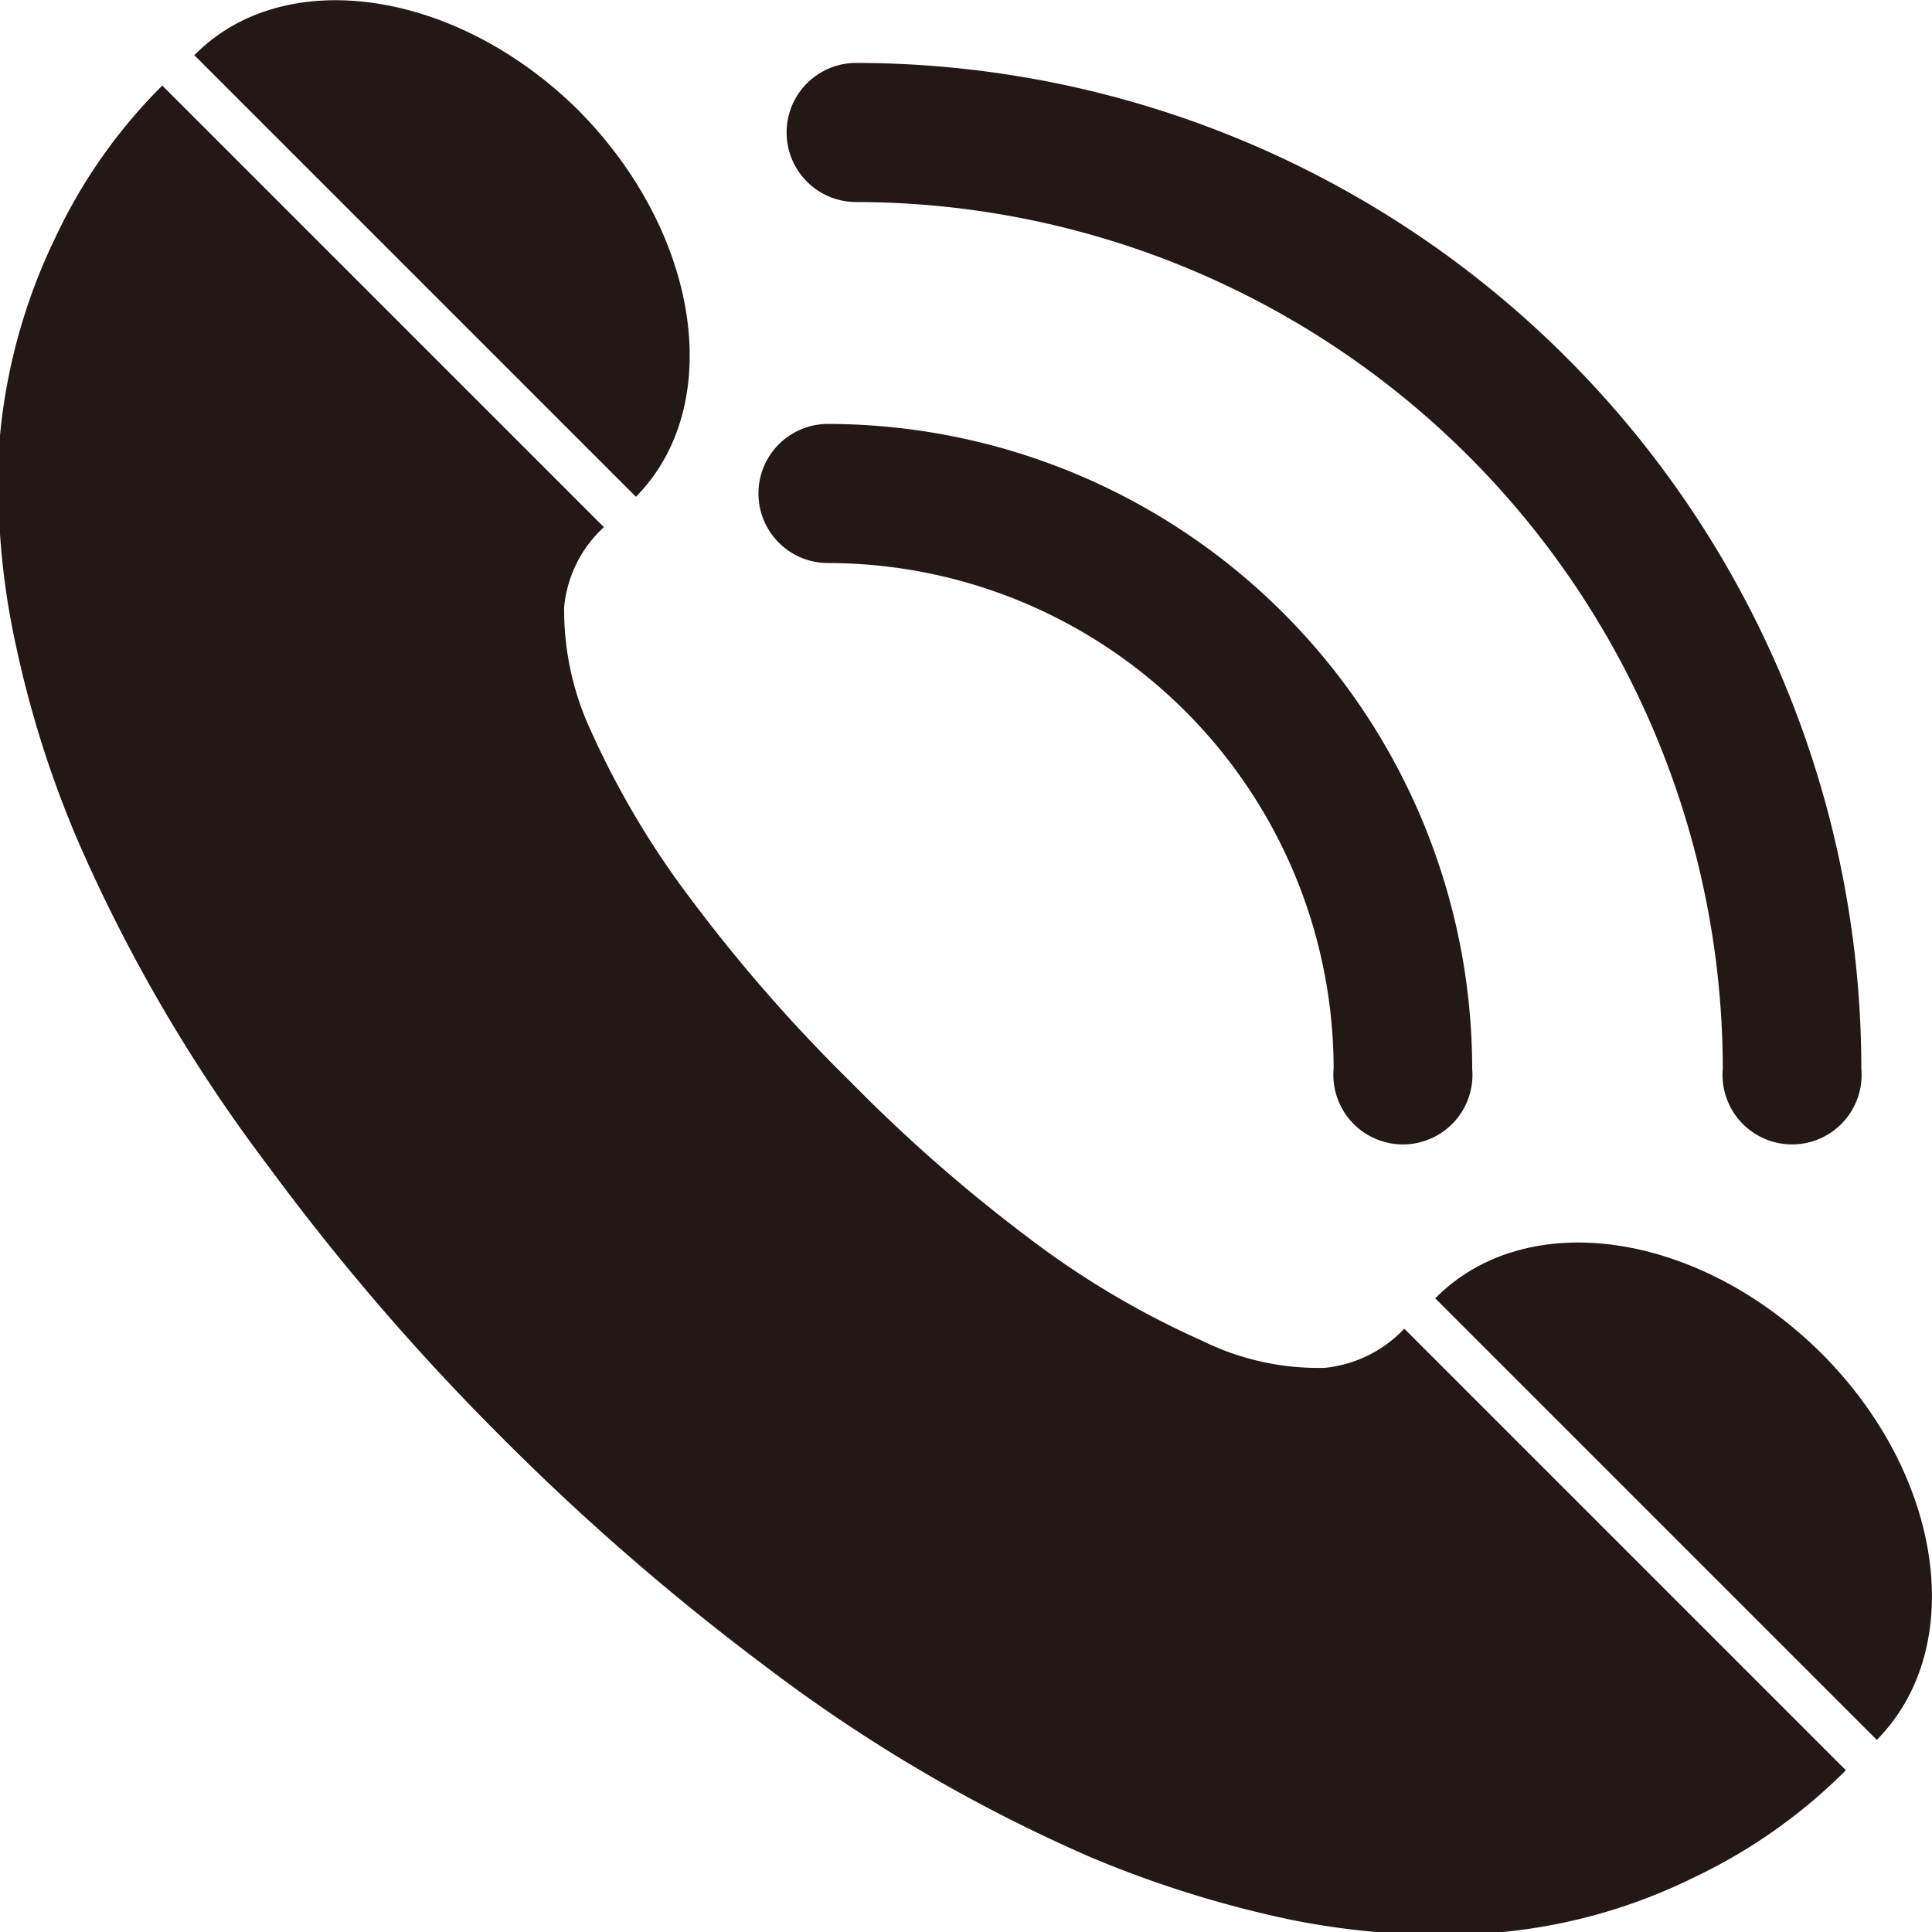 <svg xmlns="http://www.w3.org/2000/svg" viewBox="0 0 35 35"><defs><style>.cls-1{fill:#231815;fill-rule:evenodd;}</style></defs><g id="图层_2" data-name="图层 2"><g id="图层_4" data-name="图层 4"><path class="cls-1" d="M24,24.78a4.76,4.76,0,0,1-2.22-.49,15.76,15.76,0,0,1-3.14-1.86,28.7,28.7,0,0,1-3.23-2.83,28.89,28.89,0,0,1-2.84-3.24,15.8,15.8,0,0,1-1.87-3.13A5.19,5.19,0,0,1,10.22,11a2.25,2.25,0,0,1,.72-1.45l-8-8A9.66,9.66,0,0,0,1,4.31,10.46,10.46,0,0,0,0,7.89,13.52,13.52,0,0,0,.29,11.7a19.13,19.13,0,0,0,1.12,3.53,28.87,28.87,0,0,0,3.46,5.91A42.55,42.55,0,0,0,9.05,26a43.77,43.77,0,0,0,4.82,4.19,28.53,28.53,0,0,0,5.9,3.46,19.9,19.9,0,0,0,3.53,1.11,13.59,13.59,0,0,0,3.82.25,10,10,0,0,0,3.57-1,9.84,9.84,0,0,0,2.75-1.94l-8-8A2.3,2.3,0,0,1,24,24.78Z"/><path class="cls-1" d="M10.48,2C8.27-.19,5.15-.66,3.52,1l8,8C13.15,7.35,12.69,4.23,10.48,2Z"/><path class="cls-1" d="M33,24.52c-2.22-2.21-5.34-2.68-7-1l8,8C35.66,29.84,35.2,26.72,33,24.52Z"/><path class="cls-1" d="M15.51,3.66a15.72,15.72,0,0,1,15.7,15.7,1.26,1.26,0,1,0,2.51,0A18.23,18.23,0,0,0,15.51,1.14a1.26,1.26,0,1,0,0,2.52Z"/><path class="cls-1" d="M15,10.2a9.17,9.17,0,0,1,9.16,9.16,1.26,1.26,0,1,0,2.51,0A11.69,11.69,0,0,0,15,7.68a1.26,1.26,0,0,0,0,2.52Z"/></g></g></svg>